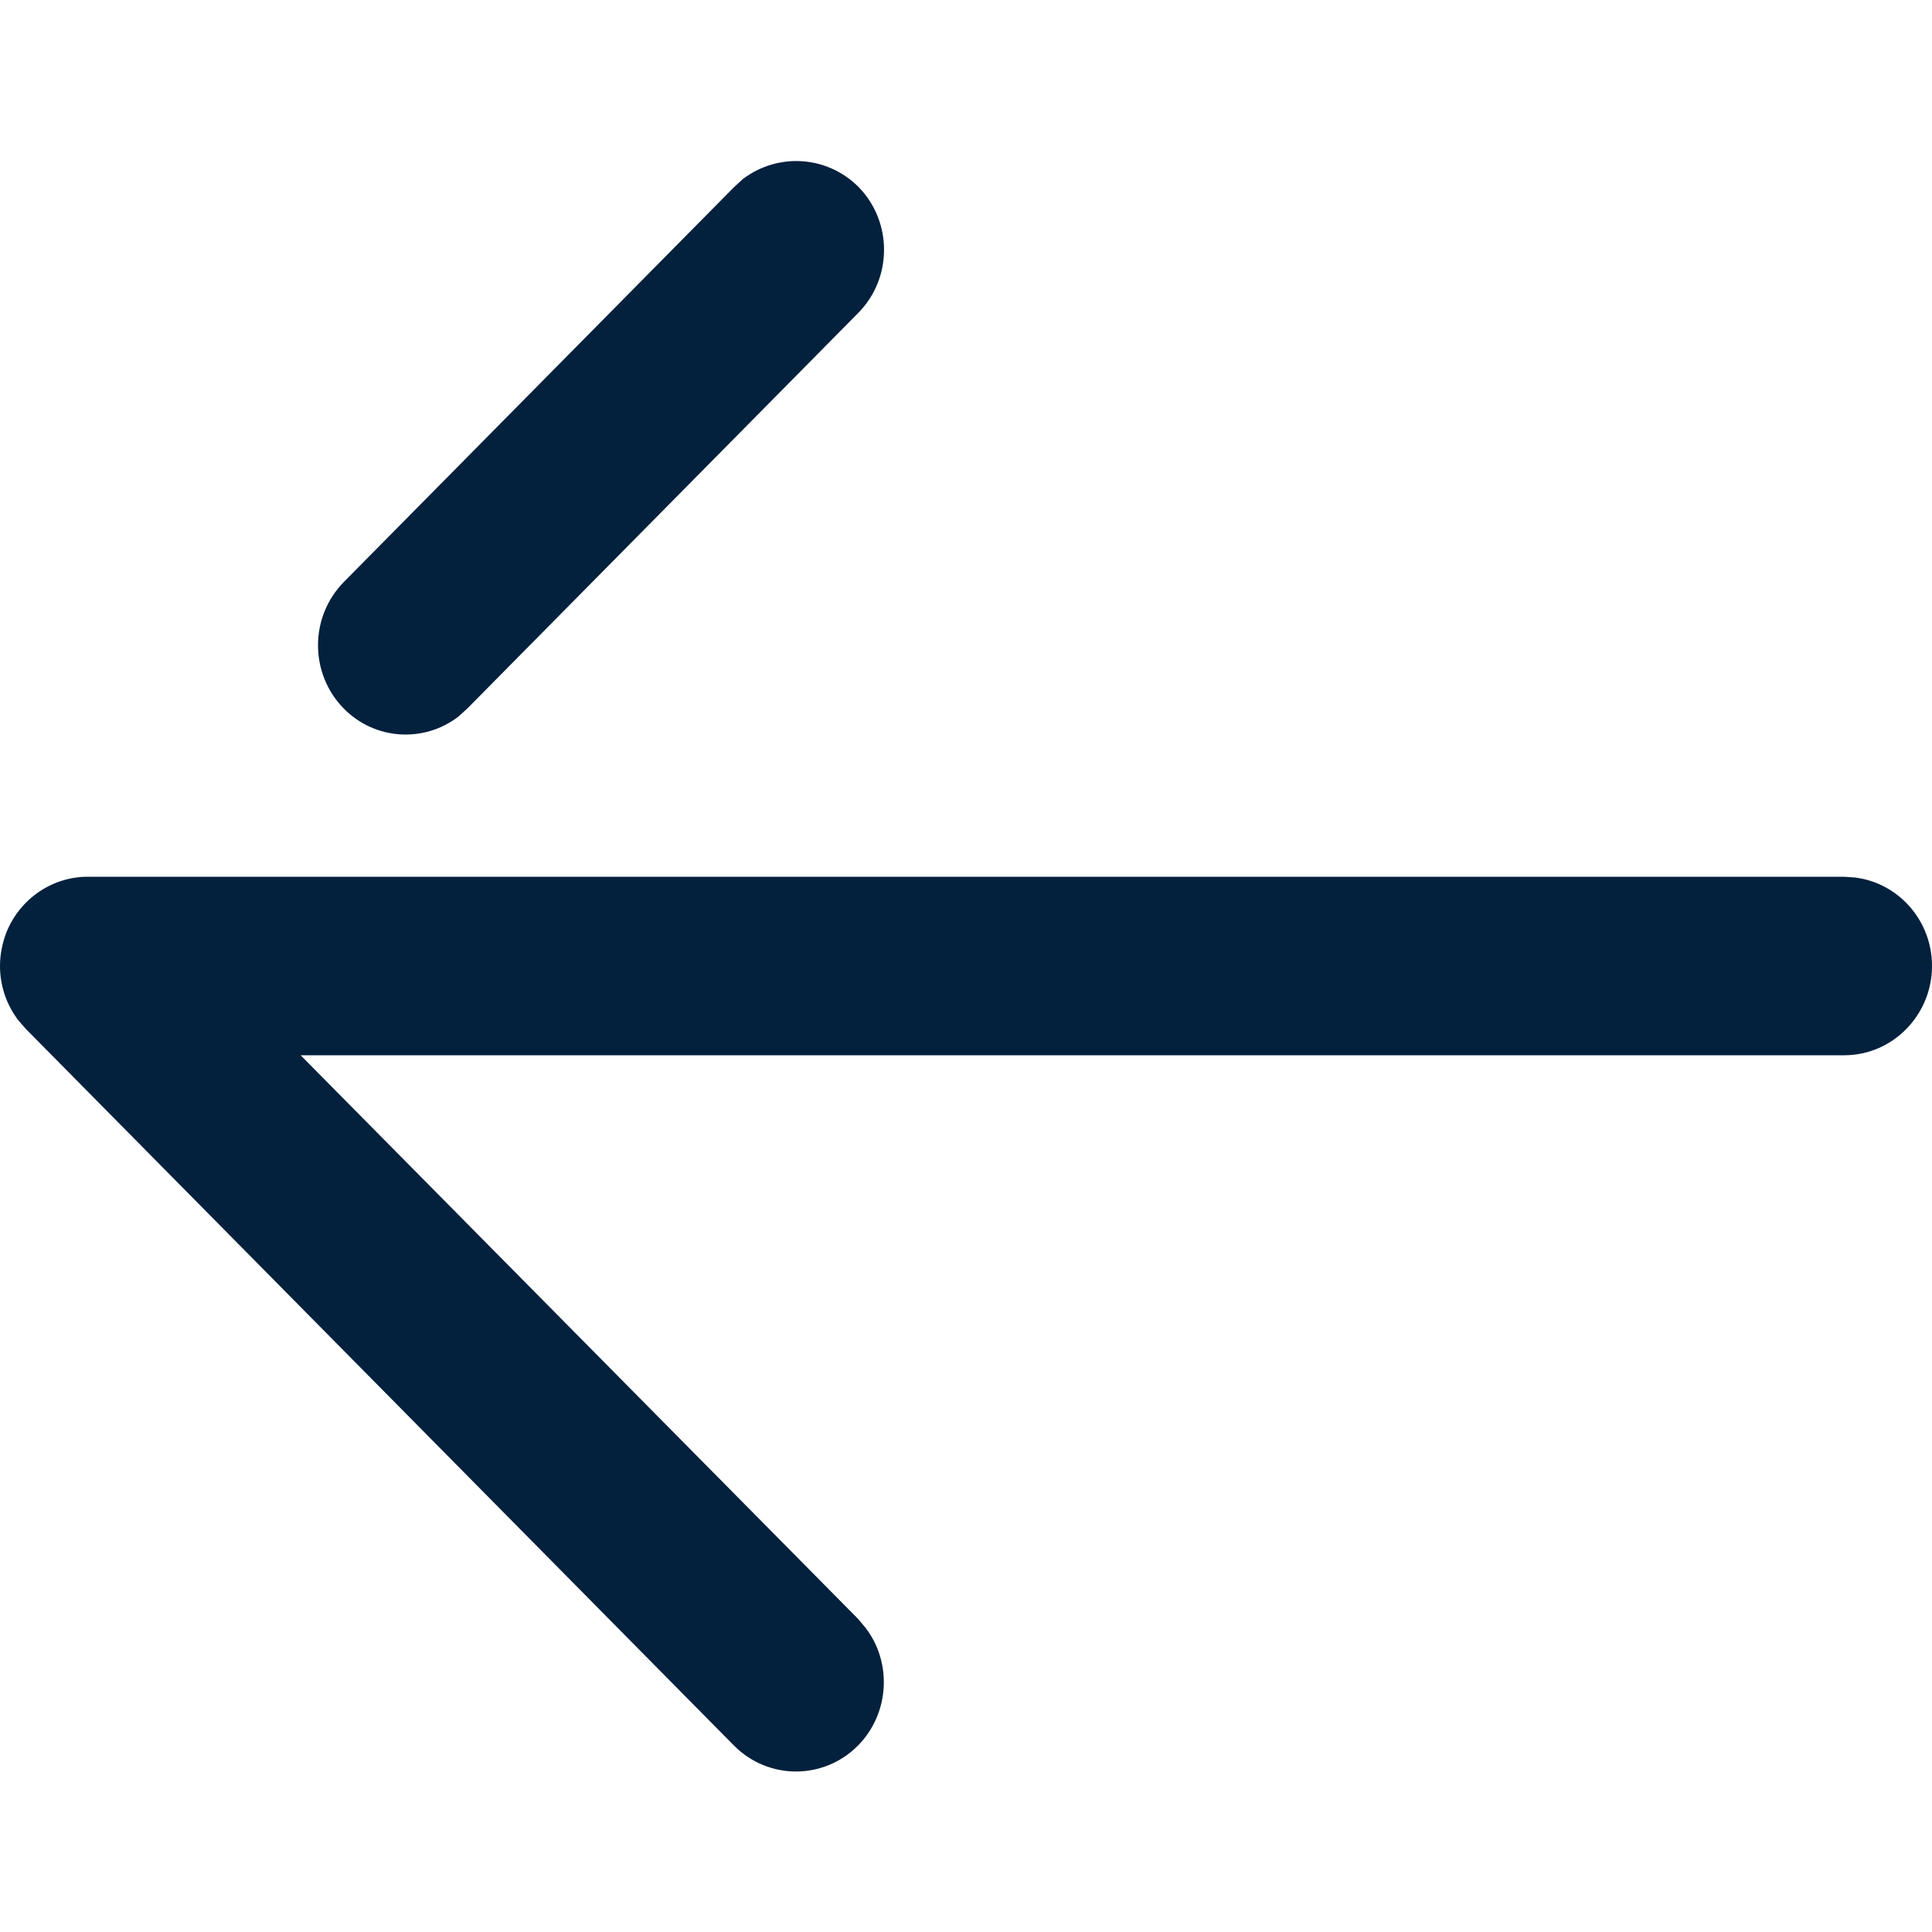 <?xml version="1.0" encoding="utf-8"?>
<!-- Generator: Adobe Illustrator 22.1.0, SVG Export Plug-In . SVG Version: 6.00 Build 0)  -->
<svg version="1.1" id="Layer_1" xmlns="http://www.w3.org/2000/svg" xmlns:xlink="http://www.w3.org/1999/xlink" x="0px" y="0px"
	 viewBox="0 0 500 500" style="enable-background:new 0 0 500 500;" xml:space="preserve">
<style type="text/css">
	.st0{fill:#03203D;}
</style>
<path class="st0" d="M222.2,48.4c8.8,9,8.8,23.6-0.1,32.6L121,183.3l-2.3,2.1c-8.9,6.9-21.7,6.2-29.8-2.1
	c-4.4-4.5-6.6-10.4-6.6-16.3c0-5.9,2.2-11.8,6.7-16.4L190,48.4l2.3-2.1C201.3,39.5,214,40.2,222.2,48.4z M480.1,227.1
	c11.2,1.4,19.9,11.1,19.9,22.9c0,12.7-10.2,23.1-22.7,23.1H77.8l144.3,145.9l2,2.4c6.8,9,6.1,22-2,30.3c-8.9,9-23.2,9-32.1,0.1
	L6.7,266.3l-2-2.3c-3.1-4.1-4.7-9-4.7-14c0-3,0.6-6,1.7-8.8c3.5-8.6,11.8-14.3,21-14.3h454.5L480.1,227.1z"/>
</svg>
